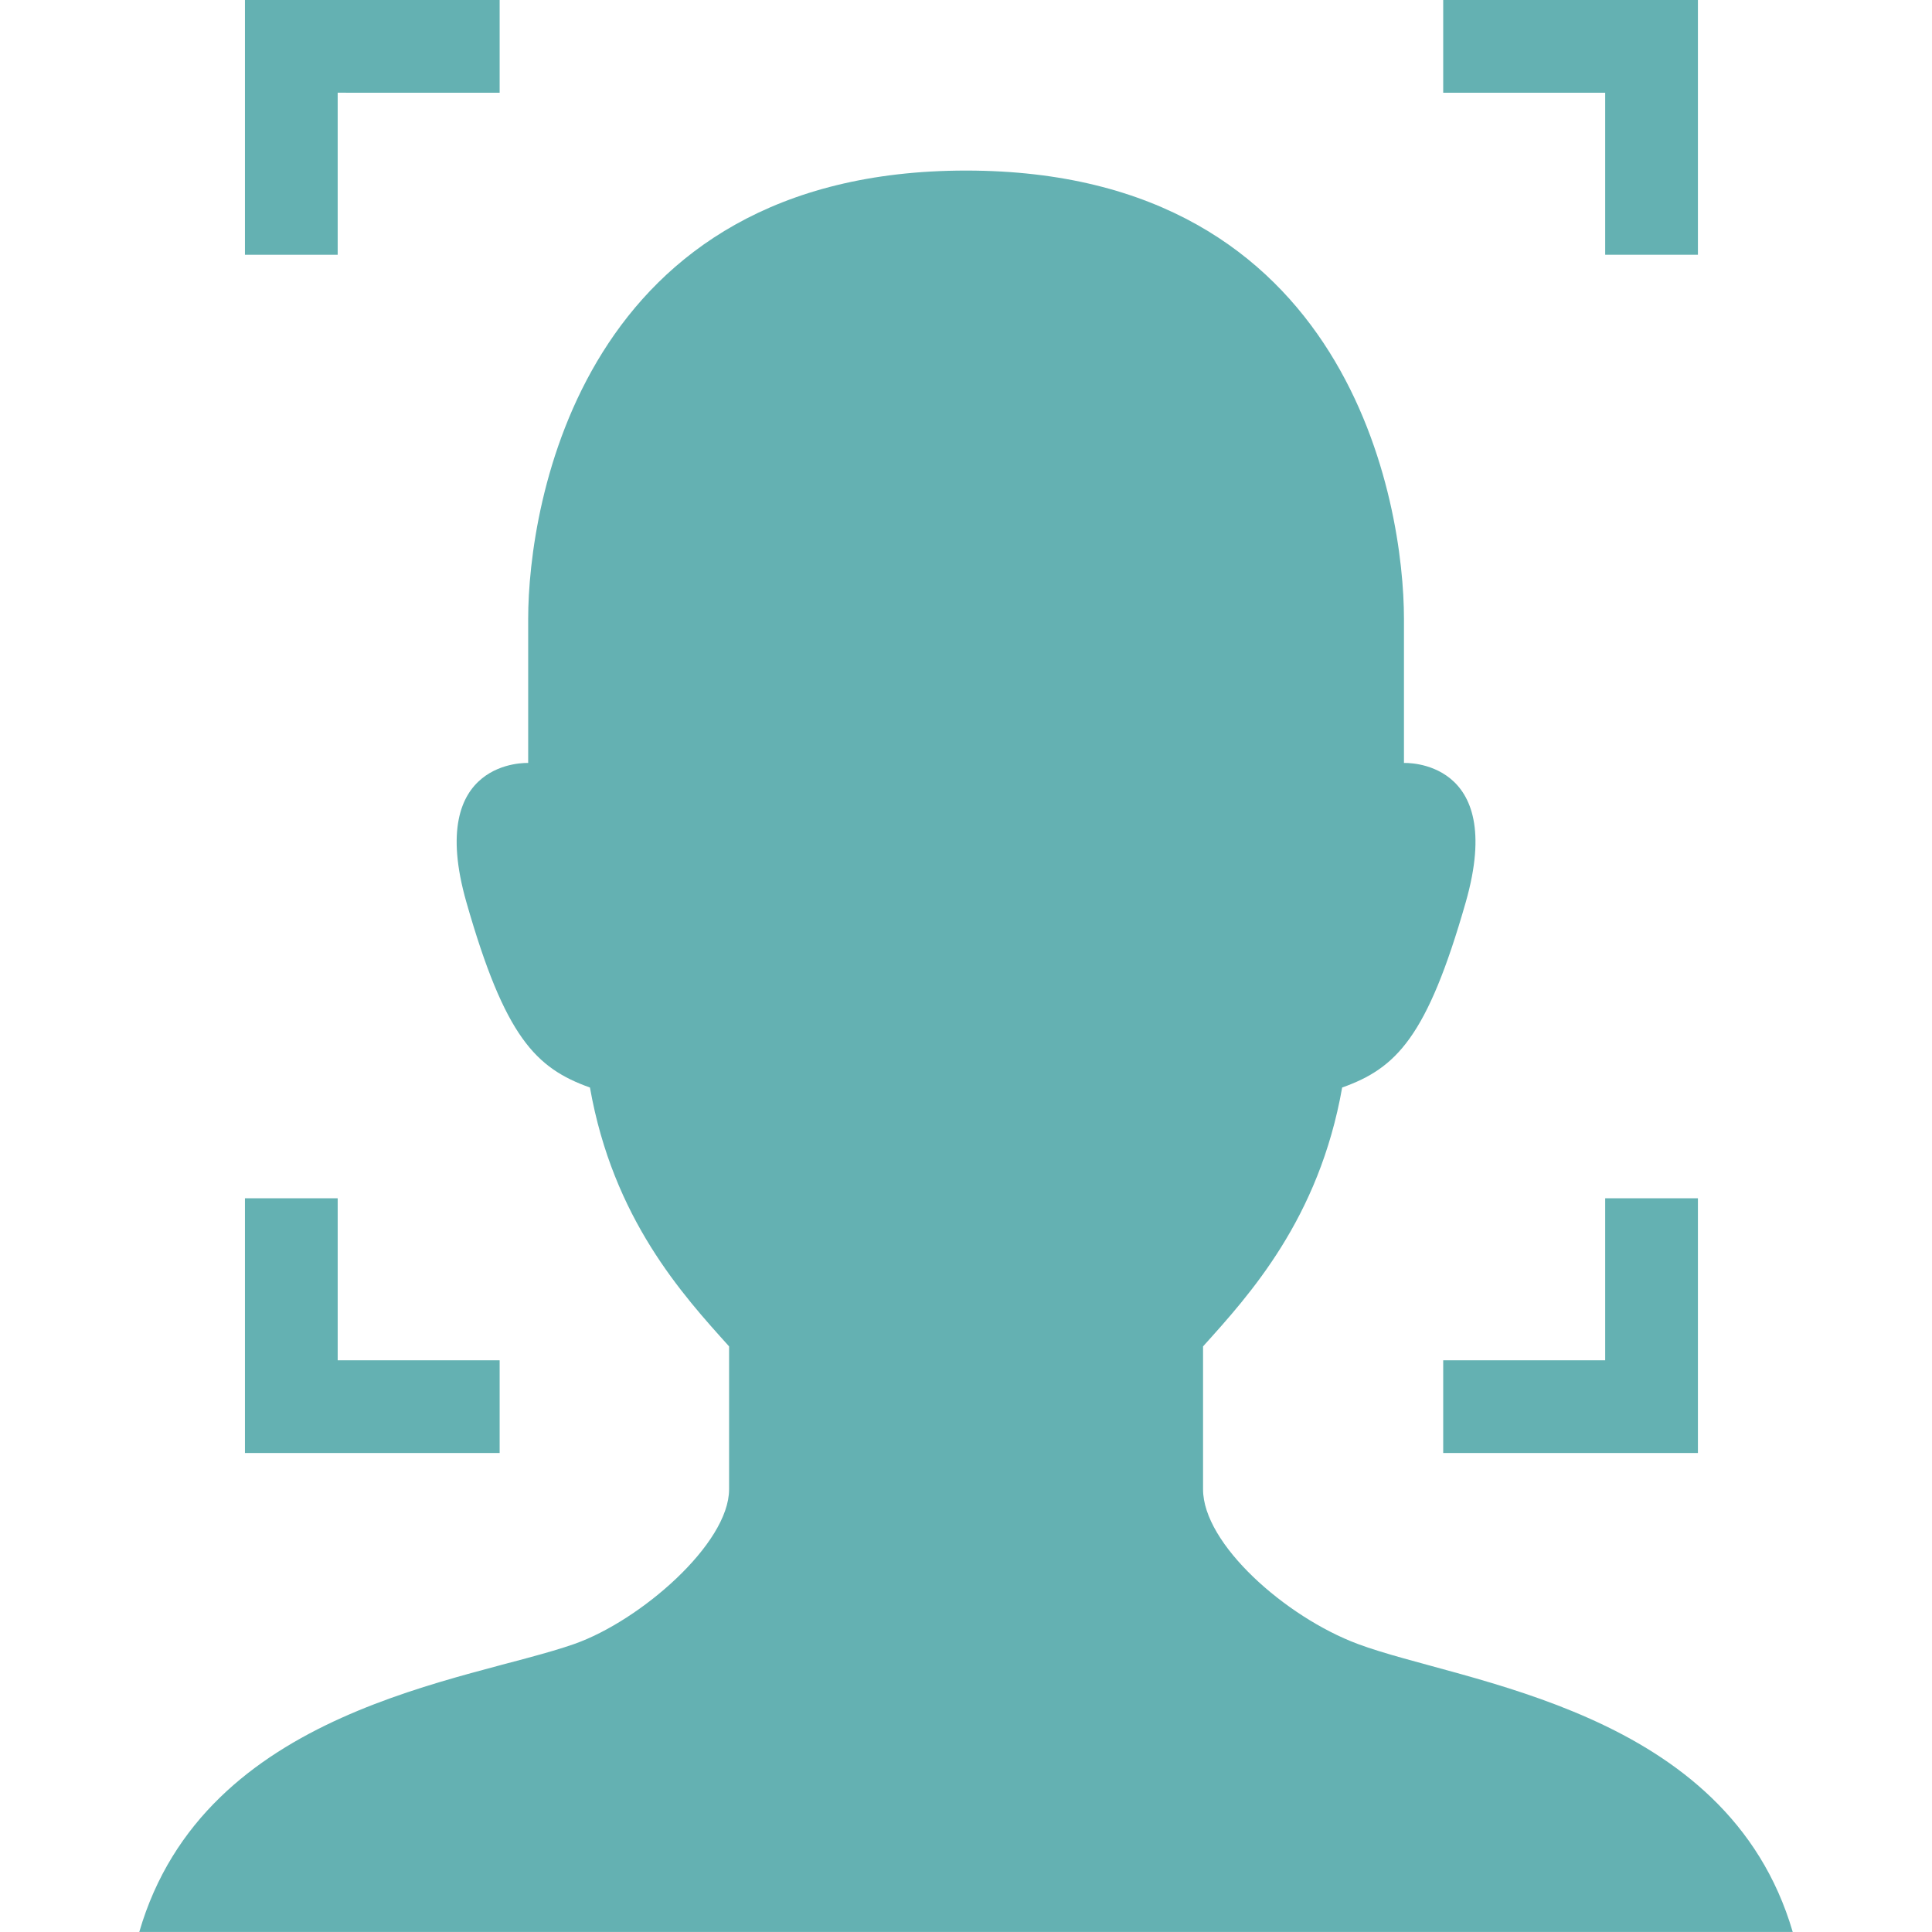 <svg width="70" height="70" viewBox="0 0 70 70" fill="none" xmlns="http://www.w3.org/2000/svg">
<path d="M18.103 49.286H12.235V43.416H8.875V52.645H18.103V49.286Z" fill="#64B1B2"/>
<path d="M58.159 9.23H61.519V0H52.29V3.36H58.159V9.23Z" fill="#64B1B2"/>
<path d="M12.235 3.359L18.103 3.36V0H8.875V9.23H12.235V3.359Z" fill="#64B1B2"/>
<path d="M58.159 49.286H52.29V52.645H61.519V43.416H58.159V49.286Z" fill="#64B1B2"/>
<path d="M49.193 59.563C46.573 58.583 43.589 55.936 43.589 53.962C43.589 52.655 43.589 51.022 43.589 48.782C45.269 46.916 47.789 44.163 48.629 39.403C50.589 38.703 51.708 37.583 53.108 32.684C54.598 27.466 50.868 27.644 50.868 27.644C50.868 27.644 50.868 24.844 50.868 22.419C50.868 18.312 48.957 6.18 35.002 6.18C21.049 6.18 19.137 18.312 19.137 22.419C19.137 24.844 19.137 27.644 19.137 27.644C19.137 27.644 15.408 27.466 16.897 32.684C18.295 37.583 19.415 38.703 21.375 39.403C22.215 44.163 24.736 46.916 26.416 48.782C26.416 51.022 26.416 52.655 26.416 53.962C26.416 55.936 23.195 58.723 20.812 59.563C16.976 60.915 7.409 61.869 5.046 69.999H64.954C62.583 61.892 53.001 60.988 49.193 59.563Z" fill="#64B1B2"/>
</svg>
